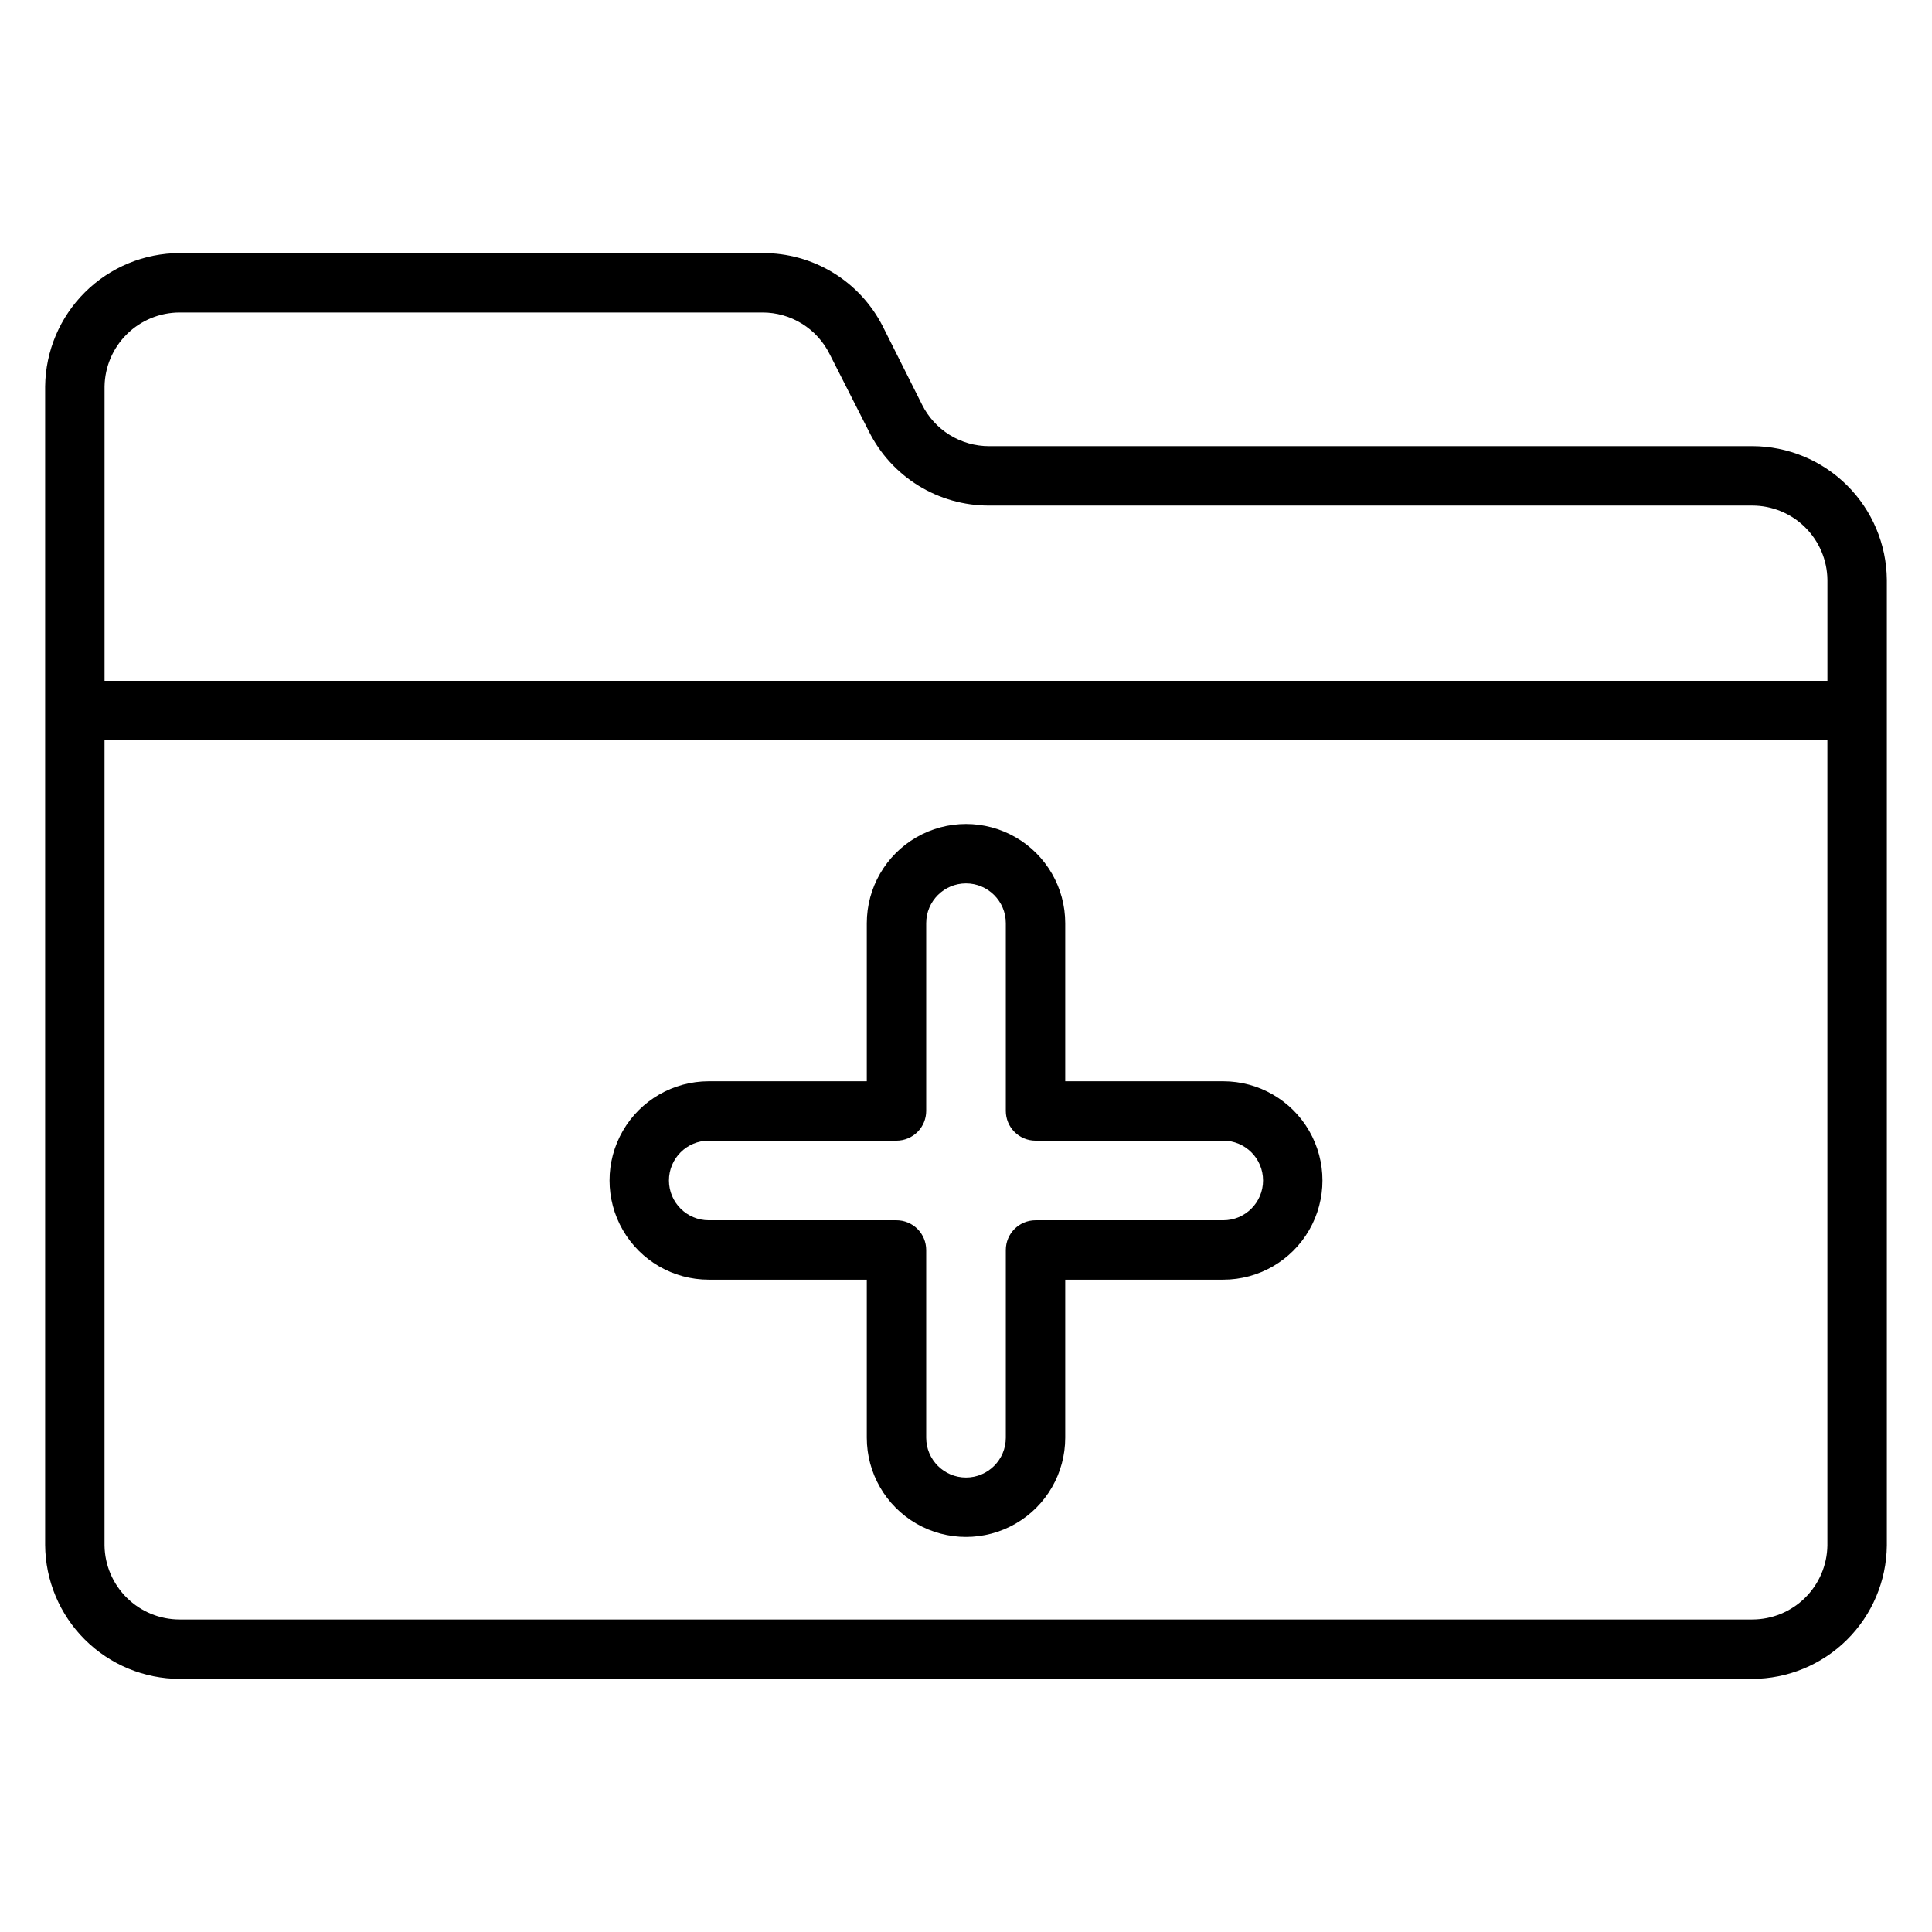 <?xml version="1.0" encoding="UTF-8"?>
<!-- Uploaded to: SVG Repo, www.svgrepo.com, Generator: SVG Repo Mixer Tools -->
<svg fill="#000000" width="800px" height="800px" version="1.1" viewBox="144 144 512 512" xmlns="http://www.w3.org/2000/svg">
 <g>
  <path d="m331.83 483.13h41.879v41.879c0 9.391 5.012 18.07 13.145 22.77 8.137 4.695 18.16 4.695 26.293 0 8.137-4.699 13.148-13.379 13.148-22.77v-41.879h41.879c9.391 0 18.07-5.012 22.77-13.148 4.695-8.133 4.695-18.156 0-26.293-4.699-8.133-13.379-13.145-22.77-13.145h-41.879v-41.879c0-9.395-5.012-18.074-13.148-22.77-8.133-4.699-18.156-4.699-26.293 0-8.133 4.695-13.145 13.375-13.145 22.77v41.879h-41.879c-9.395 0-18.074 5.012-22.77 13.145-4.699 8.137-4.699 18.16 0 26.293 4.695 8.137 13.375 13.148 22.77 13.148zm0-36.84h49.75v-0.004c2.086 0 4.09-0.828 5.566-2.305 1.477-1.477 2.305-3.481 2.305-5.566v-49.75c0-5.828 4.723-10.551 10.551-10.551 5.824 0 10.547 4.723 10.547 10.551v49.75c0 2.086 0.828 4.09 2.305 5.566 1.477 1.477 3.481 2.305 5.566 2.305h49.754c5.824 0 10.547 4.723 10.547 10.551 0 5.824-4.723 10.547-10.547 10.547h-49.754c-4.348 0-7.871 3.523-7.871 7.871v49.754c0 5.824-4.723 10.547-10.547 10.547-5.828 0-10.551-4.723-10.551-10.547v-49.754c0-2.086-0.828-4.09-2.305-5.566-1.477-1.477-3.481-2.305-5.566-2.305h-49.75c-5.828 0-10.551-4.723-10.551-10.547 0-5.828 4.723-10.551 10.551-10.551z"/>
  <path d="m608.37 262.24h-202.23c-3.699 0.004-7.324-1.027-10.469-2.973-3.144-1.949-5.68-4.734-7.324-8.047l-10.391-20.703c-2.984-5.883-7.547-10.82-13.18-14.254-5.629-3.434-12.105-5.231-18.703-5.191h-154.45c-9.395 0.02-18.406 3.738-25.082 10.355-6.672 6.613-10.473 15.594-10.578 24.988v307.01c0.062 9.422 3.844 18.441 10.523 25.09 6.68 6.648 15.715 10.391 25.137 10.41h416.75c9.398-0.02 18.406-3.738 25.082-10.355 6.676-6.613 10.477-15.594 10.578-24.988v-255.92c-0.082-9.414-3.875-18.41-10.551-25.043-6.676-6.633-15.699-10.363-25.109-10.383zm-416.75-35.426h154.45c3.699-0.004 7.324 1.027 10.469 2.977 3.144 1.945 5.68 4.734 7.324 8.047l10.391 20.465c2.949 5.93 7.5 10.91 13.133 14.391 5.633 3.477 12.129 5.309 18.75 5.289h202.23c5.242 0 10.273 2.066 14 5.75 3.727 3.684 5.856 8.691 5.918 13.934v26.762h-456.58v-78.012c0.082-5.227 2.215-10.211 5.941-13.879 3.727-3.668 8.746-5.723 13.973-5.723zm436.66 326.77c-0.086 5.227-2.219 10.211-5.945 13.879-3.727 3.668-8.746 5.723-13.973 5.723h-416.75c-5.227 0-10.246-2.055-13.973-5.723-3.727-3.668-5.859-8.652-5.941-13.879v-213.41h456.58z"/>
 </g>
</svg>